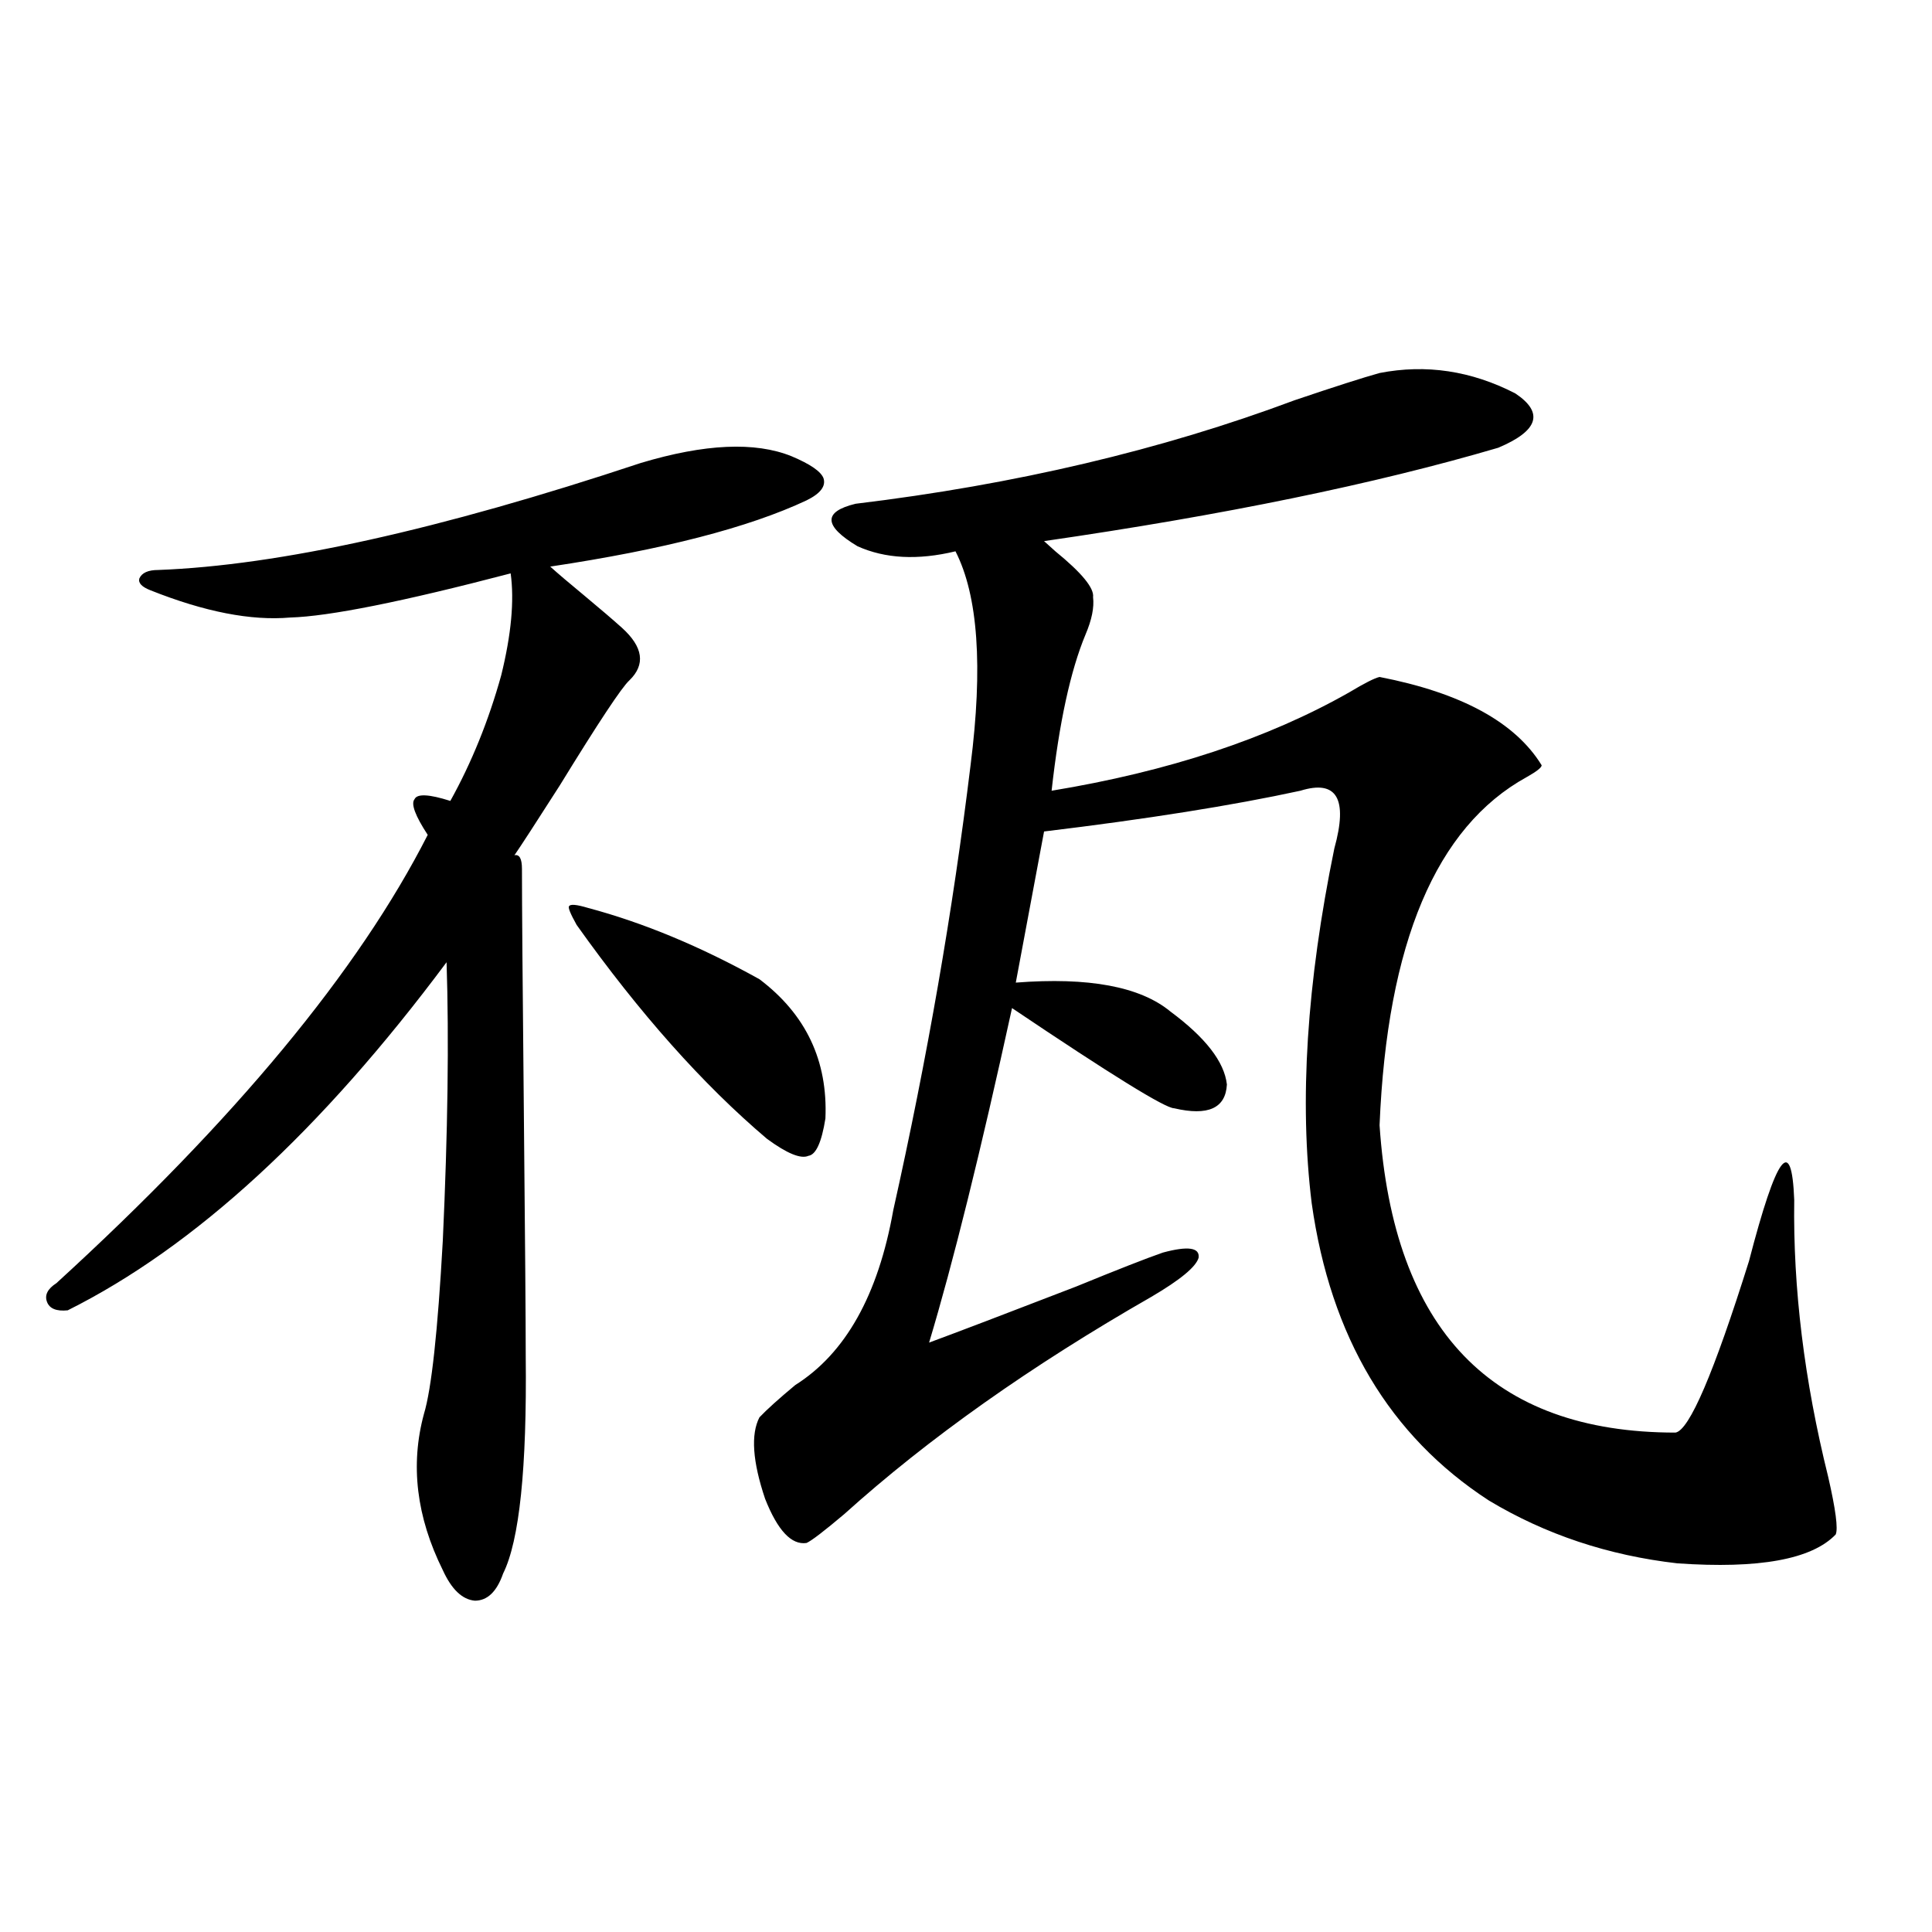 <?xml version="1.0" encoding="utf-8"?>
<!-- Generator: Adobe Illustrator 16.0.0, SVG Export Plug-In . SVG Version: 6.00 Build 0)  -->
<!DOCTYPE svg PUBLIC "-//W3C//DTD SVG 1.1//EN" "http://www.w3.org/Graphics/SVG/1.1/DTD/svg11.dtd">
<svg version="1.1" id="图层_1" xmlns="http://www.w3.org/2000/svg" xmlns:xlink="http://www.w3.org/1999/xlink" x="0px" y="0px"
	 width="1000px" height="1000px" viewBox="0 0 1000 1000" enable-background="new 0 0 1000 1000" xml:space="preserve">
<path d="M331.626,239.652c33.17-9.956,59.176-11.123,78.047-3.516c9.756,4.106,15.274,7.91,16.585,11.426
	c1.296,4.106-1.631,7.91-8.78,11.426c-29.923,14.063-74.145,25.488-132.68,34.277c3.902,3.516,9.756,8.501,17.561,14.941
	c8.445,7.031,14.954,12.607,19.512,16.699c11.052,9.971,12.348,19.048,3.902,27.246c-3.902,3.516-15.944,21.685-36.097,54.492
	c-12.362,19.336-20.167,31.353-23.414,36.035c2.592-0.576,3.902,1.758,3.902,7.031c0,17.578,0.32,59.478,0.976,125.684
	c0.641,66.221,0.976,108.408,0.976,126.563c0.641,58.008-3.262,95.513-11.707,112.5c-3.262,9.38-8.14,14.063-14.634,14.063
	c-6.509-0.59-12.042-5.85-16.585-15.82c-13.658-27.534-16.92-54.492-9.756-80.859c3.902-12.881,7.149-42.764,9.756-89.648
	c2.592-56.25,3.247-104.287,1.951-144.141c-65.044,87.314-130.408,147.368-196.093,180.176c-5.854,0.591-9.436-0.879-10.731-4.395
	c-1.311-3.516,0.32-6.729,4.878-9.668c92.346-84.375,156.414-161.719,192.19-232.031c-6.509-9.956-8.78-16.108-6.829-18.457
	c1.296-2.925,7.47-2.637,18.536,0.879c11.052-19.912,19.832-41.597,26.341-65.039c5.198-21.094,6.829-38.672,4.878-52.734
	c-55.943,14.653-93.991,22.275-114.144,22.852c-20.167,1.758-44.236-2.925-72.193-14.063c-4.558-1.758-6.509-3.804-5.854-6.152
	c1.296-2.925,4.543-4.395,9.756-4.395C144.313,292.689,227.559,274.232,331.626,239.652z M298.456,478.715
	c-3.262-5.85-4.558-9.077-3.902-9.668c0.641-1.167,3.902-0.879,9.756,0.879c28.612,7.622,58.2,19.927,88.778,36.914
	c24.055,18.169,35.441,42.188,34.146,72.07c-1.951,12.305-4.878,18.76-8.78,19.336c-3.902,1.758-11.066-1.167-21.463-8.789
	C363.82,561.332,330.971,524.418,298.456,478.715z M714.056,193.07c24.055-4.683,47.469-1.167,70.242,10.547
	c14.954,9.971,12.027,19.336-8.78,28.125c-63.748,18.76-142.115,34.868-235.116,48.34c1.296,1.182,3.247,2.939,5.854,5.273
	c13.658,11.138,20.152,19.048,19.512,23.73c0.641,5.273-0.655,11.729-3.902,19.336c-7.805,18.76-13.658,45.703-17.561,80.859
	c60.486-9.956,111.857-26.943,154.143-50.977c7.805-4.683,13.003-7.319,15.609-7.91c42.271,8.213,70.242,23.442,83.9,45.703
	c0,1.182-2.606,3.228-7.805,6.152c-46.828,25.791-72.193,85.845-76.096,180.176c7.149,106.06,58.2,159.082,153.167,159.082
	c7.149-1.167,19.832-30.762,38.048-88.77c14.299-55.068,22.104-65.615,23.414-31.641c-0.655,45.703,5.198,93.467,17.561,143.262
	c3.902,17.002,5.198,26.958,3.902,29.883c-12.362,12.896-39.679,17.881-81.949,14.941c-35.776-4.092-68.291-14.941-97.559-32.52
	c-51.386-33.398-81.949-84.663-91.705-153.809c-6.509-52.734-2.606-113.955,11.707-183.691c7.149-25.776,1.296-35.732-17.561-29.883
	c-35.121,7.622-79.357,14.653-132.68,21.094l-14.634,78.223c37.713-2.925,64.389,2.061,79.998,14.941
	c18.201,13.486,27.957,26.079,29.268,37.793c-0.655,12.305-9.756,16.411-27.316,12.305c-4.558,0-32.529-17.275-83.9-51.855
	c-16.265,74.419-30.578,132.139-42.926,173.145c14.299-5.273,39.664-14.941,76.096-29.004c21.463-8.789,36.417-14.639,44.877-17.578
	c13.003-3.516,19.177-2.637,18.536,2.637c-1.311,4.697-9.436,11.426-24.39,20.215c-62.438,35.747-115.454,73.252-159.021,112.5
	c-10.411,8.789-16.92,13.774-19.512,14.941c-7.805,1.182-14.969-6.44-21.463-22.852c-6.509-19.336-7.484-33.398-2.927-42.188
	c3.902-4.092,10.076-9.668,18.536-16.699c26.006-16.396,42.926-46.582,50.73-90.527c17.561-78.511,30.884-155.264,39.999-230.273
	c6.494-50.977,3.902-87.891-7.805-110.742c-19.512,4.697-36.432,3.818-50.73-2.637c-17.561-10.547-17.896-17.866-0.976-21.973
	c82.59-9.956,158.365-27.822,227.312-53.613C690.962,200.102,705.596,195.419,714.056,193.07z"/>
</svg>
